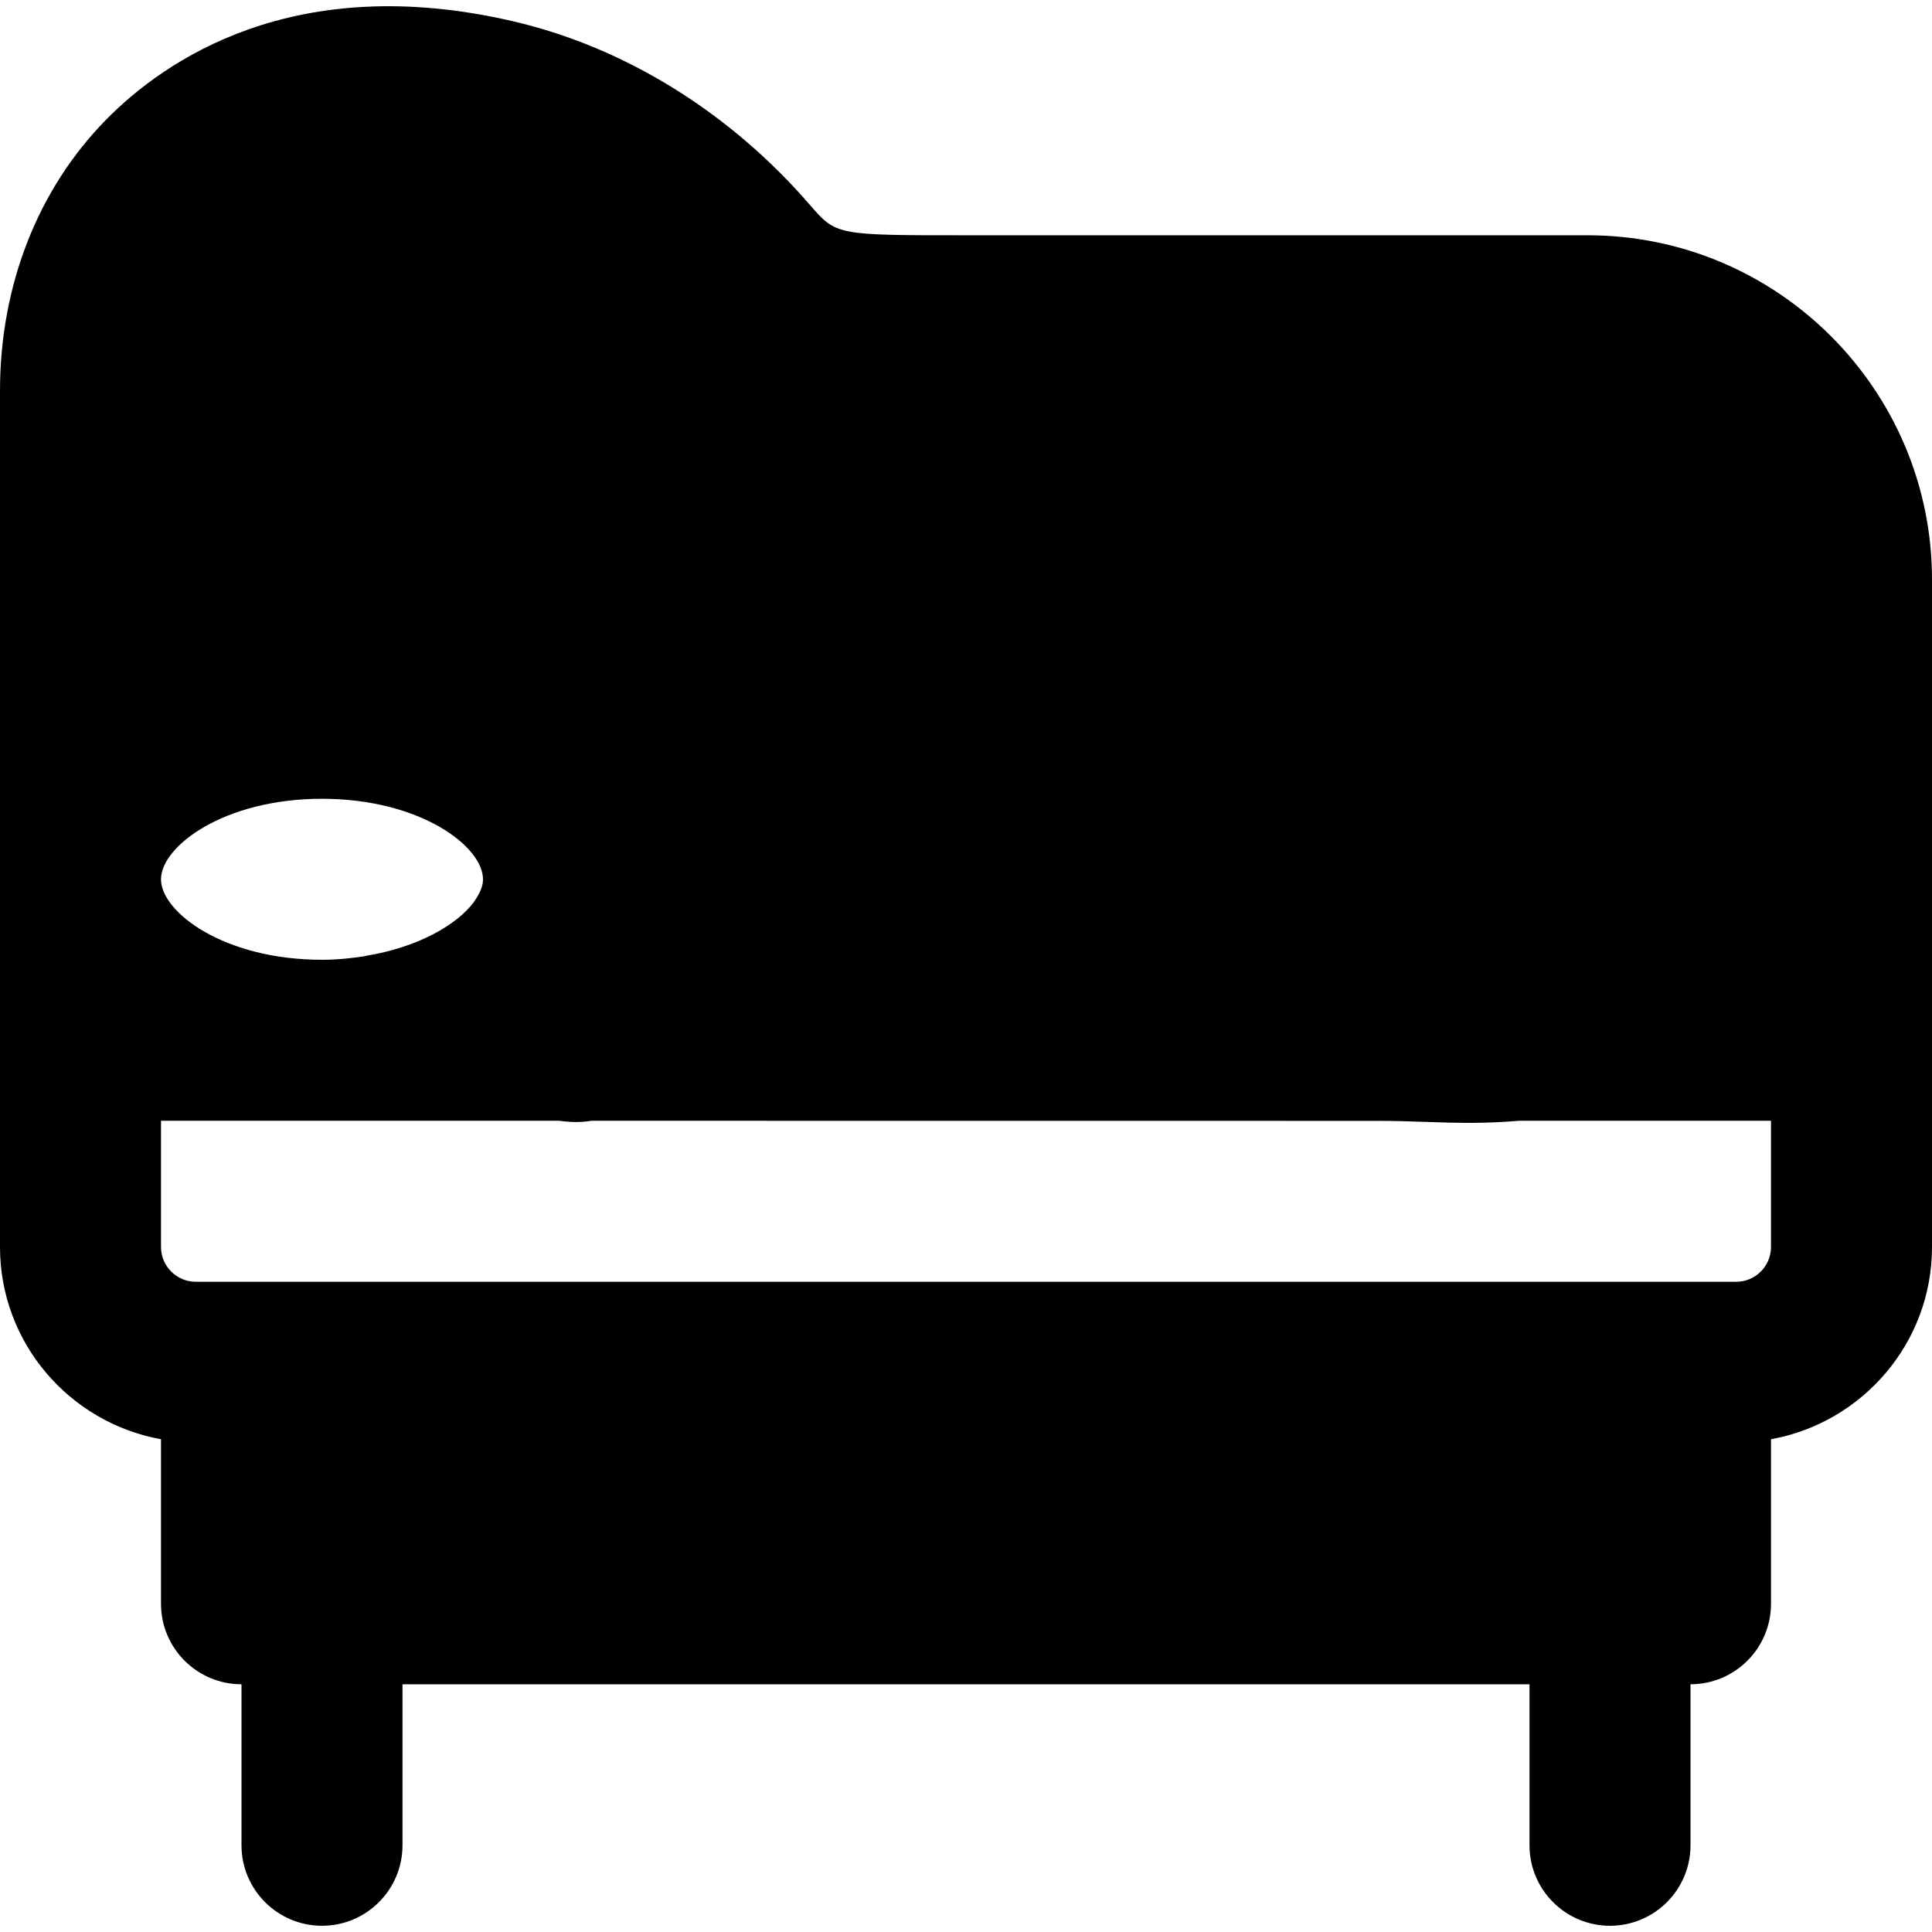 <?xml version="1.0" encoding="iso-8859-1"?>
<!-- Uploaded to: SVG Repo, www.svgrepo.com, Generator: SVG Repo Mixer Tools -->
<svg fill="#000000" height="800px" width="800px" version="1.1" id="Layer_1" xmlns="http://www.w3.org/2000/svg" xmlns:xlink="http://www.w3.org/1999/xlink" 
	 viewBox="0 0 512 512" xml:space="preserve">
<g>
	<g>
		<path d="M420.736,62.351H256c-34.389,0-34.389,0-41.344-8.021C193.472,29.796,165.525,12.495,136,5.647
			C77.76-7.921,43.435,16.143,28.16,31.674C10.005,50.127,0,75.684,0,103.588v129.429v42.667v54.784
			c0,25.451,18.453,46.571,42.667,50.944v43.605c0,11.776,9.557,21.333,21.333,21.333v42.667c0,11.776,9.557,21.333,21.333,21.333
			s21.333-9.557,21.333-21.333v-42.667h298.667v42.667c0,11.776,9.557,21.333,21.333,21.333S448,500.794,448,489.018v-42.667
			c11.776,0,21.333-9.557,21.333-21.333v-43.605C493.547,377.039,512,355.919,512,330.468v-54.784V153.594
			C512,103.29,471.061,62.351,420.736,62.351z M85.333,211.684c26.048,0,42.667,12.629,42.667,21.333
			c0,1.771-0.811,3.691-2.155,5.611c-0.085,0.128-0.128,0.256-0.235,0.384c-4.437,6.016-14.848,12.075-28.672,14.293
			c-0.085,0.021-0.149,0.085-0.235,0.085c-3.584,0.555-7.317,0.96-11.371,0.96c-26.048,0-42.667-12.651-42.667-21.333
			C42.667,224.314,59.285,211.684,85.333,211.684z M469.333,330.468c0,5.077-4.139,9.216-9.216,9.216H448H64H51.883
			c-5.077,0-9.216-4.139-9.216-9.216v-33.451h105.451c2.347,0.299,5.333,0.555,8.64,0l207.829,0.021
			c4.907,0,9.216,0.128,13.312,0.277c4.011,0.149,7.957,0.256,12.032,0.256c3.968,0,8.192-0.192,12.629-0.555h66.773V330.468z"/>
	</g>
</g>
</svg>